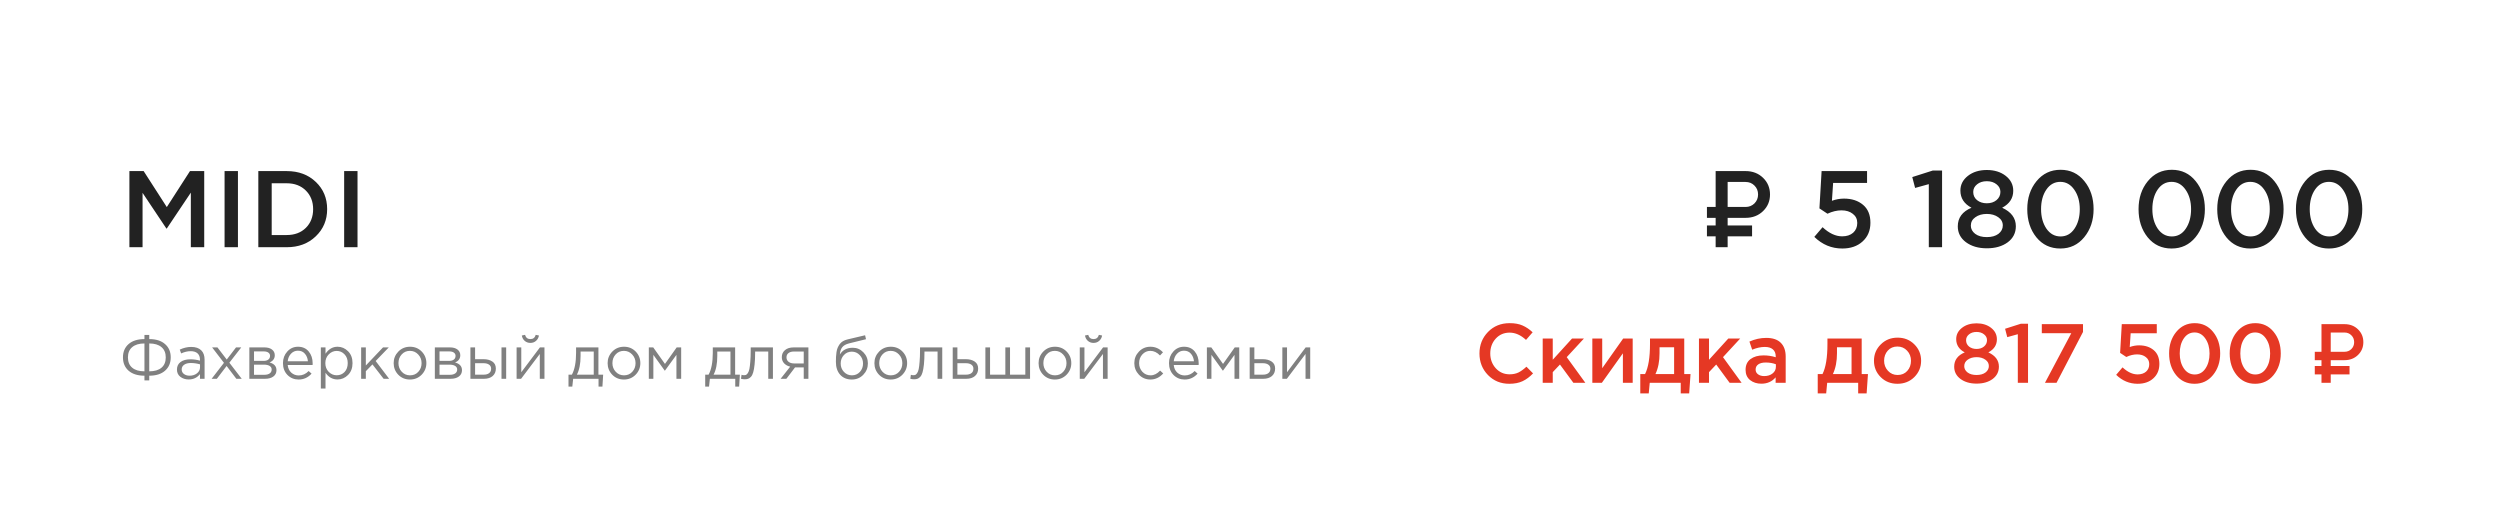 <?xml version="1.0" encoding="UTF-8"?> <svg xmlns="http://www.w3.org/2000/svg" width="209" height="43" viewBox="0 0 209 43" fill="none"> <path d="M10.818 20.667V14.303H12.009L13.945 17.312L15.882 14.303H17.073V20.667H15.954V16.103L13.945 19.103H13.909L11.918 16.122V20.667H10.818ZM18.774 20.667V14.303H19.892V20.667H18.774ZM21.596 20.667V14.303H23.969C24.962 14.303 25.775 14.606 26.405 15.212C27.035 15.812 27.35 16.57 27.35 17.485C27.35 18.394 27.032 19.152 26.396 19.758C25.766 20.364 24.956 20.667 23.969 20.667H21.596ZM22.714 19.649H23.969C24.629 19.649 25.163 19.449 25.569 19.049C25.975 18.643 26.178 18.122 26.178 17.485C26.178 16.855 25.975 16.337 25.569 15.931C25.163 15.525 24.629 15.322 23.969 15.322H22.714V19.649ZM28.771 20.667V14.303H29.889V20.667H28.771Z" fill="#222222"></path> <path d="M144.431 17.302H145.927C146.223 17.302 146.472 17.203 146.673 17.005C146.874 16.804 146.975 16.555 146.975 16.259C146.975 15.96 146.874 15.712 146.673 15.513C146.474 15.312 146.226 15.212 145.927 15.212H144.431V17.302ZM145.927 18.212H144.431V18.847H146.473V19.757H144.431V20.667H143.428V19.757H142.7V18.847H143.428V18.212H142.7V17.302H143.428V14.302H145.927C146.516 14.302 147.004 14.489 147.392 14.865C147.78 15.241 147.973 15.706 147.973 16.259C147.973 16.81 147.78 17.273 147.392 17.648C147.004 18.024 146.516 18.212 145.927 18.212ZM154.013 20.776C153.122 20.776 152.343 20.452 151.677 19.803L152.367 18.994C152.913 19.503 153.458 19.758 154.004 19.758C154.386 19.758 154.692 19.658 154.922 19.458C155.152 19.252 155.267 18.979 155.267 18.64C155.267 18.319 155.143 18.064 154.895 17.876C154.652 17.682 154.337 17.585 153.949 17.585C153.567 17.585 153.177 17.679 152.777 17.867L152.104 17.422L152.286 14.303H156.086V15.294H153.249L153.149 16.785C153.483 16.664 153.819 16.603 154.158 16.603C154.807 16.603 155.337 16.776 155.749 17.122C156.161 17.467 156.367 17.967 156.367 18.622C156.367 19.27 156.149 19.791 155.713 20.185C155.283 20.579 154.716 20.776 154.013 20.776ZM161.248 20.667V15.394L160.103 15.712L159.866 14.803L161.575 14.258H162.357V20.667H161.248ZM166.098 20.758C165.395 20.758 164.813 20.588 164.353 20.249C163.898 19.909 163.671 19.467 163.671 18.922C163.671 18.206 164.053 17.688 164.816 17.367C164.198 17.04 163.889 16.561 163.889 15.931C163.889 15.44 164.098 15.031 164.516 14.703C164.934 14.376 165.462 14.212 166.098 14.212C166.734 14.212 167.262 14.376 167.68 14.703C168.098 15.031 168.307 15.446 168.307 15.949C168.307 16.567 167.998 17.04 167.38 17.367C168.143 17.718 168.525 18.234 168.525 18.912C168.525 19.47 168.298 19.919 167.843 20.258C167.389 20.591 166.807 20.758 166.098 20.758ZM165.28 16.731C165.498 16.906 165.771 16.994 166.098 16.994C166.425 16.994 166.695 16.906 166.907 16.731C167.125 16.549 167.234 16.319 167.234 16.04C167.234 15.791 167.128 15.582 166.916 15.412C166.704 15.237 166.431 15.149 166.098 15.149C165.765 15.149 165.492 15.237 165.28 15.412C165.068 15.582 164.962 15.794 164.962 16.049C164.962 16.328 165.068 16.555 165.28 16.731ZM165.125 19.549C165.368 19.731 165.692 19.822 166.098 19.822C166.504 19.822 166.828 19.731 167.071 19.549C167.313 19.361 167.434 19.128 167.434 18.849C167.434 18.564 167.307 18.334 167.053 18.158C166.798 17.976 166.48 17.885 166.098 17.885C165.716 17.885 165.398 17.976 165.143 18.158C164.889 18.334 164.762 18.57 164.762 18.867C164.762 19.134 164.883 19.361 165.125 19.549ZM172.242 20.776C171.418 20.776 170.751 20.464 170.242 19.84C169.733 19.209 169.479 18.425 169.479 17.485C169.479 16.558 169.736 15.779 170.251 15.149C170.773 14.512 171.442 14.194 172.261 14.194C173.079 14.194 173.742 14.509 174.251 15.14C174.767 15.77 175.024 16.552 175.024 17.485C175.024 18.412 174.764 19.194 174.242 19.831C173.727 20.461 173.061 20.776 172.242 20.776ZM171.079 19.112C171.382 19.549 171.776 19.767 172.261 19.767C172.745 19.767 173.133 19.552 173.424 19.122C173.721 18.685 173.87 18.14 173.87 17.485C173.87 16.843 173.718 16.303 173.415 15.867C173.112 15.425 172.721 15.203 172.242 15.203C171.758 15.203 171.367 15.421 171.07 15.858C170.779 16.288 170.633 16.831 170.633 17.485C170.633 18.128 170.782 18.67 171.079 19.112ZM181.546 20.776C180.722 20.776 180.055 20.464 179.546 19.84C179.037 19.209 178.783 18.425 178.783 17.485C178.783 16.558 179.04 15.779 179.555 15.149C180.077 14.512 180.746 14.194 181.565 14.194C182.383 14.194 183.046 14.509 183.555 15.14C184.071 15.77 184.328 16.552 184.328 17.485C184.328 18.412 184.068 19.194 183.546 19.831C183.031 20.461 182.365 20.776 181.546 20.776ZM180.383 19.112C180.686 19.549 181.08 19.767 181.565 19.767C182.049 19.767 182.437 19.552 182.728 19.122C183.025 18.685 183.174 18.14 183.174 17.485C183.174 16.843 183.022 16.303 182.719 15.867C182.416 15.425 182.025 15.203 181.546 15.203C181.062 15.203 180.671 15.421 180.374 15.858C180.083 16.288 179.937 16.831 179.937 17.485C179.937 18.128 180.086 18.67 180.383 19.112ZM188.125 20.776C187.301 20.776 186.634 20.464 186.125 19.84C185.616 19.209 185.361 18.425 185.361 17.485C185.361 16.558 185.619 15.779 186.134 15.149C186.655 14.512 187.325 14.194 188.143 14.194C188.961 14.194 189.625 14.509 190.134 15.14C190.649 15.77 190.907 16.552 190.907 17.485C190.907 18.412 190.646 19.194 190.125 19.831C189.61 20.461 188.943 20.776 188.125 20.776ZM186.961 19.112C187.264 19.549 187.658 19.767 188.143 19.767C188.628 19.767 189.016 19.552 189.307 19.122C189.604 18.685 189.752 18.14 189.752 17.485C189.752 16.843 189.601 16.303 189.298 15.867C188.995 15.425 188.604 15.203 188.125 15.203C187.64 15.203 187.249 15.421 186.952 15.858C186.661 16.288 186.516 16.831 186.516 17.485C186.516 18.128 186.664 18.67 186.961 19.112ZM194.703 20.776C193.879 20.776 193.212 20.464 192.703 19.84C192.194 19.209 191.94 18.425 191.94 17.485C191.94 16.558 192.197 15.779 192.712 15.149C193.234 14.512 193.903 14.194 194.722 14.194C195.54 14.194 196.203 14.509 196.712 15.14C197.228 15.77 197.485 16.552 197.485 17.485C197.485 18.412 197.225 19.194 196.703 19.831C196.188 20.461 195.522 20.776 194.703 20.776ZM193.54 19.112C193.843 19.549 194.237 19.767 194.722 19.767C195.206 19.767 195.594 19.552 195.885 19.122C196.182 18.685 196.331 18.14 196.331 17.485C196.331 16.843 196.179 16.303 195.876 15.867C195.573 15.425 195.182 15.203 194.703 15.203C194.218 15.203 193.828 15.421 193.531 15.858C193.24 16.288 193.094 16.831 193.094 17.485C193.094 18.128 193.243 18.67 193.54 19.112Z" fill="#222222"></path> <path d="M12.076 31.799V31.408C11.511 31.408 11.069 31.269 10.751 30.992C10.437 30.715 10.279 30.342 10.279 29.875C10.279 29.409 10.437 29.038 10.751 28.764C11.069 28.486 11.511 28.348 12.076 28.348V27.998H12.477V28.348C13.042 28.348 13.482 28.486 13.796 28.764C14.114 29.038 14.273 29.409 14.273 29.875C14.273 30.342 14.114 30.715 13.796 30.992C13.482 31.269 13.042 31.408 12.477 31.408V31.799H12.076ZM12.076 31.043V28.713C11.636 28.713 11.296 28.815 11.056 29.018C10.815 29.217 10.695 29.505 10.695 29.881C10.695 30.256 10.815 30.544 11.056 30.743C11.296 30.943 11.636 31.043 12.076 31.043ZM12.477 31.043C12.917 31.043 13.257 30.943 13.497 30.743C13.737 30.544 13.857 30.256 13.857 29.881C13.857 29.505 13.737 29.217 13.497 29.018C13.257 28.815 12.917 28.713 12.477 28.713V31.043ZM15.773 31.723C15.506 31.723 15.276 31.65 15.083 31.505C14.89 31.359 14.793 31.156 14.793 30.895C14.793 30.622 14.895 30.41 15.098 30.261C15.301 30.112 15.573 30.038 15.915 30.038C16.186 30.038 16.453 30.075 16.717 30.149V30.068C16.717 29.838 16.649 29.662 16.514 29.54C16.379 29.419 16.187 29.358 15.94 29.358C15.683 29.358 15.418 29.42 15.144 29.546L15.027 29.226C15.352 29.077 15.67 29.003 15.981 29.003C16.353 29.003 16.636 29.099 16.829 29.292C17.011 29.474 17.103 29.732 17.103 30.063V31.667H16.717V31.276C16.483 31.574 16.169 31.723 15.773 31.723ZM15.849 31.408C16.093 31.408 16.299 31.342 16.468 31.21C16.637 31.078 16.722 30.909 16.722 30.703V30.459C16.465 30.385 16.209 30.347 15.956 30.347C15.715 30.347 15.528 30.396 15.392 30.495C15.257 30.589 15.189 30.72 15.189 30.885C15.189 31.044 15.252 31.171 15.377 31.266C15.506 31.361 15.663 31.408 15.849 31.408ZM17.692 31.667L18.722 30.332L17.733 29.043H18.179L18.956 30.058L19.732 29.043H20.169L19.174 30.322L20.209 31.667H19.758L18.945 30.596L18.128 31.667H17.692ZM20.845 31.667V29.043H22.114C22.374 29.043 22.582 29.102 22.738 29.221C22.893 29.339 22.971 29.498 22.971 29.698C22.971 29.979 22.826 30.18 22.535 30.302C22.921 30.407 23.113 30.623 23.113 30.951C23.113 31.171 23.027 31.346 22.855 31.474C22.682 31.603 22.45 31.667 22.159 31.667H20.845ZM21.236 31.332H22.108C22.295 31.332 22.442 31.293 22.55 31.215C22.658 31.137 22.712 31.029 22.712 30.89C22.712 30.762 22.655 30.662 22.54 30.591C22.428 30.52 22.268 30.484 22.058 30.484H21.236V31.332ZM21.236 30.17H22.043C22.205 30.17 22.334 30.134 22.428 30.063C22.526 29.989 22.576 29.884 22.576 29.748C22.576 29.637 22.53 29.547 22.438 29.48C22.347 29.412 22.218 29.378 22.053 29.378H21.236V30.17ZM24.966 31.728C24.597 31.728 24.285 31.601 24.032 31.347C23.781 31.09 23.656 30.76 23.656 30.358C23.656 29.975 23.776 29.652 24.017 29.388C24.257 29.121 24.556 28.987 24.915 28.987C25.29 28.987 25.588 29.119 25.808 29.383C26.028 29.647 26.138 29.979 26.138 30.378C26.138 30.429 26.136 30.474 26.133 30.515H24.052C24.079 30.782 24.179 30.995 24.352 31.154C24.527 31.31 24.735 31.388 24.976 31.388C25.29 31.388 25.566 31.264 25.803 31.017L26.047 31.236C25.752 31.564 25.392 31.728 24.966 31.728ZM24.052 30.2H25.742C25.718 29.947 25.634 29.737 25.488 29.571C25.346 29.402 25.152 29.317 24.905 29.317C24.681 29.317 24.49 29.4 24.331 29.566C24.172 29.732 24.079 29.943 24.052 30.2ZM26.822 32.479V29.043H27.213V29.571C27.477 29.182 27.812 28.987 28.218 28.987C28.553 28.987 28.846 29.112 29.096 29.363C29.346 29.61 29.471 29.941 29.471 30.358C29.471 30.767 29.346 31.097 29.096 31.347C28.846 31.598 28.553 31.723 28.218 31.723C27.805 31.723 27.47 31.537 27.213 31.165V32.479H26.822ZM28.147 31.373C28.411 31.373 28.631 31.281 28.807 31.099C28.983 30.913 29.07 30.664 29.07 30.352C29.07 30.051 28.981 29.808 28.802 29.622C28.622 29.432 28.404 29.337 28.147 29.337C27.893 29.337 27.671 29.434 27.482 29.627C27.292 29.82 27.198 30.063 27.198 30.358C27.198 30.652 27.292 30.895 27.482 31.088C27.671 31.278 27.893 31.373 28.147 31.373ZM30.192 31.667V29.043H30.583V30.555L32.02 29.043H32.502L31.405 30.18L32.532 31.667H32.07L31.137 30.464L30.583 31.033V31.667H30.192ZM35.249 31.327C34.986 31.594 34.659 31.728 34.27 31.728C33.881 31.728 33.556 31.594 33.295 31.327C33.038 31.06 32.91 30.736 32.91 30.358C32.91 29.982 33.04 29.661 33.3 29.393C33.564 29.123 33.891 28.987 34.28 28.987C34.669 28.987 34.994 29.121 35.255 29.388C35.515 29.655 35.645 29.979 35.645 30.358C35.645 30.733 35.513 31.056 35.249 31.327ZM34.28 31.378C34.561 31.378 34.791 31.28 34.97 31.083C35.153 30.887 35.244 30.645 35.244 30.358C35.244 30.073 35.15 29.831 34.96 29.632C34.774 29.432 34.544 29.332 34.27 29.332C33.989 29.332 33.759 29.432 33.58 29.632C33.4 29.828 33.311 30.07 33.311 30.358C33.311 30.642 33.404 30.884 33.59 31.083C33.776 31.28 34.006 31.378 34.28 31.378ZM36.353 31.667V29.043H37.622C37.883 29.043 38.091 29.102 38.246 29.221C38.402 29.339 38.48 29.498 38.48 29.698C38.48 29.979 38.334 30.18 38.043 30.302C38.429 30.407 38.622 30.623 38.622 30.951C38.622 31.171 38.536 31.346 38.363 31.474C38.19 31.603 37.959 31.667 37.668 31.667H36.353ZM36.744 31.332H37.617C37.803 31.332 37.95 31.293 38.059 31.215C38.167 31.137 38.221 31.029 38.221 30.89C38.221 30.762 38.163 30.662 38.048 30.591C37.937 30.52 37.776 30.484 37.566 30.484H36.744V31.332ZM36.744 30.17H37.551C37.713 30.17 37.842 30.134 37.937 30.063C38.035 29.989 38.084 29.884 38.084 29.748C38.084 29.637 38.038 29.547 37.947 29.48C37.855 29.412 37.727 29.378 37.561 29.378H36.744V30.17ZM39.327 31.667V29.043H39.718V30.028H40.418C40.723 30.028 40.971 30.094 41.164 30.226C41.357 30.354 41.453 30.55 41.453 30.814C41.453 31.075 41.364 31.283 41.184 31.439C41.005 31.591 40.765 31.667 40.464 31.667H39.327ZM39.718 31.322H40.428C40.628 31.322 40.782 31.28 40.89 31.195C41.002 31.11 41.058 30.987 41.058 30.825C41.058 30.676 41 30.562 40.885 30.484C40.773 30.403 40.616 30.363 40.413 30.363H39.718V31.322ZM41.925 31.667V29.043H42.316V31.667H41.925ZM43.188 31.667V29.043H43.579V31.119L45.137 29.043H45.517V31.667H45.127V29.591L43.563 31.667H43.188ZM44.812 28.495C44.684 28.61 44.526 28.668 44.34 28.668C44.154 28.668 43.995 28.61 43.863 28.495C43.734 28.38 43.655 28.231 43.624 28.048L43.893 27.992C43.961 28.229 44.11 28.348 44.34 28.348C44.57 28.348 44.719 28.229 44.787 27.992L45.056 28.048C45.025 28.231 44.944 28.38 44.812 28.495ZM47.526 32.322V31.322H47.81C48.043 30.892 48.16 30.285 48.16 29.5V29.043H50.028V31.322H50.424L50.363 32.322H50.038V31.667H47.916L47.845 32.322H47.526ZM48.226 31.322H49.637V29.388H48.536V29.754C48.536 30.413 48.432 30.936 48.226 31.322ZM53.137 31.327C52.873 31.594 52.546 31.728 52.157 31.728C51.768 31.728 51.443 31.594 51.183 31.327C50.926 31.06 50.797 30.736 50.797 30.358C50.797 29.982 50.927 29.661 51.188 29.393C51.452 29.123 51.778 28.987 52.167 28.987C52.556 28.987 52.881 29.121 53.142 29.388C53.402 29.655 53.533 29.979 53.533 30.358C53.533 30.733 53.401 31.056 53.137 31.327ZM52.167 31.378C52.448 31.378 52.678 31.28 52.858 31.083C53.04 30.887 53.132 30.645 53.132 30.358C53.132 30.073 53.037 29.831 52.847 29.632C52.661 29.432 52.431 29.332 52.157 29.332C51.876 29.332 51.646 29.432 51.467 29.632C51.288 29.828 51.198 30.07 51.198 30.358C51.198 30.642 51.291 30.884 51.477 31.083C51.663 31.28 51.893 31.378 52.167 31.378ZM54.241 31.667V29.043H54.611L55.591 30.424L56.57 29.043H56.946V31.667H56.55V29.667L55.581 30.997L54.621 29.667V31.667H54.241ZM58.955 32.322V31.322H59.239C59.473 30.892 59.589 30.285 59.589 29.5V29.043H61.457V31.322H61.853L61.792 32.322H61.467V31.667H59.346L59.275 32.322H58.955ZM59.655 31.322H61.066V29.388H59.965V29.754C59.965 30.413 59.862 30.936 59.655 31.322ZM62.262 31.708C62.16 31.708 62.056 31.694 61.947 31.667L61.993 31.332C62.071 31.356 62.133 31.367 62.181 31.367C62.255 31.367 62.316 31.359 62.364 31.342C62.411 31.322 62.462 31.273 62.516 31.195C62.573 31.114 62.617 31 62.648 30.855C62.678 30.709 62.703 30.503 62.724 30.236C62.748 29.968 62.759 29.644 62.759 29.261V29.043H64.617V31.667H64.226V29.388H63.13V29.449C63.13 29.848 63.115 30.188 63.084 30.469C63.054 30.75 63.015 30.97 62.967 31.129C62.923 31.288 62.861 31.412 62.78 31.5C62.698 31.587 62.619 31.643 62.541 31.667C62.467 31.694 62.374 31.708 62.262 31.708ZM65.258 31.667L66.06 30.652C65.853 30.605 65.684 30.512 65.552 30.373C65.424 30.234 65.359 30.063 65.359 29.86C65.359 29.617 65.448 29.42 65.624 29.271C65.799 29.119 66.041 29.043 66.349 29.043H67.582V31.667H67.192V30.713H66.466C66.436 30.753 66.331 30.892 66.151 31.129C65.972 31.366 65.835 31.545 65.74 31.667H65.258ZM66.38 30.383H67.192V29.388H66.37C66.177 29.388 66.024 29.432 65.913 29.52C65.805 29.605 65.75 29.723 65.75 29.875C65.75 30.031 65.808 30.155 65.923 30.246C66.041 30.337 66.194 30.383 66.38 30.383ZM71.21 31.728C70.808 31.728 70.484 31.596 70.241 31.332C70.001 31.065 69.881 30.704 69.881 30.251C69.881 30.085 69.884 29.945 69.891 29.83C69.897 29.711 69.911 29.581 69.931 29.439C69.952 29.297 69.984 29.175 70.028 29.073C70.072 28.972 70.128 28.872 70.195 28.774C70.266 28.676 70.358 28.593 70.469 28.525C70.581 28.458 70.711 28.407 70.86 28.373L72.322 28.028L72.398 28.358L70.977 28.708C70.713 28.776 70.523 28.884 70.408 29.033C70.297 29.178 70.231 29.381 70.21 29.642C70.434 29.263 70.796 29.073 71.297 29.073C71.642 29.073 71.938 29.202 72.185 29.459C72.432 29.713 72.555 30.019 72.555 30.378C72.555 30.75 72.427 31.068 72.169 31.332C71.912 31.596 71.593 31.728 71.21 31.728ZM71.22 31.378C71.488 31.378 71.709 31.283 71.885 31.093C72.061 30.901 72.149 30.666 72.149 30.388C72.149 30.114 72.058 29.881 71.875 29.688C71.696 29.495 71.474 29.398 71.21 29.398C70.943 29.398 70.721 29.495 70.545 29.688C70.37 29.877 70.281 30.111 70.281 30.388C70.281 30.662 70.371 30.895 70.55 31.088C70.733 31.281 70.957 31.378 71.22 31.378ZM75.44 31.327C75.176 31.594 74.85 31.728 74.461 31.728C74.072 31.728 73.747 31.594 73.486 31.327C73.229 31.06 73.101 30.736 73.101 30.358C73.101 29.982 73.231 29.661 73.491 29.393C73.755 29.123 74.082 28.987 74.471 28.987C74.86 28.987 75.185 29.121 75.445 29.388C75.706 29.655 75.836 29.979 75.836 30.358C75.836 30.733 75.704 31.056 75.44 31.327ZM74.471 31.378C74.752 31.378 74.982 31.28 75.161 31.083C75.344 30.887 75.435 30.645 75.435 30.358C75.435 30.073 75.341 29.831 75.151 29.632C74.965 29.432 74.735 29.332 74.461 29.332C74.18 29.332 73.95 29.432 73.771 29.632C73.591 29.828 73.502 30.07 73.502 30.358C73.502 30.642 73.595 30.884 73.781 31.083C73.967 31.28 74.197 31.378 74.471 31.378ZM76.417 31.708C76.316 31.708 76.211 31.694 76.103 31.667L76.148 31.332C76.226 31.356 76.289 31.367 76.336 31.367C76.41 31.367 76.471 31.359 76.519 31.342C76.566 31.322 76.617 31.273 76.671 31.195C76.728 31.114 76.772 31 76.803 30.855C76.833 30.709 76.859 30.503 76.879 30.236C76.903 29.968 76.915 29.644 76.915 29.261V29.043H78.772V31.667H78.381V29.388H77.285V29.449C77.285 29.848 77.27 30.188 77.24 30.469C77.209 30.75 77.17 30.97 77.123 31.129C77.079 31.288 77.016 31.412 76.935 31.5C76.854 31.587 76.774 31.643 76.696 31.667C76.622 31.694 76.529 31.708 76.417 31.708ZM79.647 31.667V29.043H80.038V30.028H80.738C81.043 30.028 81.291 30.094 81.484 30.226C81.677 30.354 81.773 30.55 81.773 30.814C81.773 31.075 81.684 31.283 81.504 31.439C81.325 31.591 81.085 31.667 80.784 31.667H79.647ZM80.038 31.322H80.748C80.948 31.322 81.102 31.28 81.21 31.195C81.322 31.11 81.377 30.987 81.377 30.825C81.377 30.676 81.32 30.562 81.205 30.484C81.093 30.403 80.936 30.363 80.733 30.363H80.038V31.322ZM82.378 31.667V29.043H82.769V31.322H84.047V29.043H84.438V31.322H85.717V29.043H86.113V31.667H82.378ZM89.165 31.327C88.9 31.594 88.574 31.728 88.185 31.728C87.796 31.728 87.471 31.594 87.21 31.327C86.953 31.06 86.825 30.736 86.825 30.358C86.825 29.982 86.955 29.661 87.216 29.393C87.48 29.123 87.806 28.987 88.195 28.987C88.584 28.987 88.909 29.121 89.169 29.388C89.43 29.655 89.56 29.979 89.56 30.358C89.56 30.733 89.428 31.056 89.165 31.327ZM88.195 31.378C88.476 31.378 88.706 31.28 88.885 31.083C89.068 30.887 89.159 30.645 89.159 30.358C89.159 30.073 89.065 29.831 88.875 29.632C88.689 29.432 88.459 29.332 88.185 29.332C87.904 29.332 87.674 29.432 87.495 29.632C87.315 29.828 87.226 30.07 87.226 30.358C87.226 30.642 87.319 30.884 87.505 31.083C87.691 31.28 87.921 31.378 88.195 31.378ZM90.268 31.667V29.043H90.659V31.119L92.217 29.043H92.598V31.667H92.207V29.591L90.644 31.667H90.268ZM91.892 28.495C91.764 28.61 91.606 28.668 91.42 28.668C91.234 28.668 91.075 28.61 90.943 28.495C90.815 28.38 90.735 28.231 90.705 28.048L90.974 27.992C91.041 28.229 91.19 28.348 91.42 28.348C91.65 28.348 91.799 28.229 91.867 27.992L92.136 28.048C92.106 28.231 92.024 28.38 91.892 28.495ZM96.174 31.728C95.795 31.728 95.475 31.594 95.215 31.327C94.958 31.056 94.829 30.733 94.829 30.358C94.829 29.982 94.958 29.661 95.215 29.393C95.475 29.123 95.795 28.987 96.174 28.987C96.58 28.987 96.93 29.143 97.225 29.454L96.976 29.718C96.733 29.461 96.463 29.332 96.169 29.332C95.905 29.332 95.682 29.432 95.499 29.632C95.32 29.828 95.23 30.07 95.23 30.358C95.23 30.642 95.322 30.884 95.504 31.083C95.69 31.28 95.92 31.378 96.195 31.378C96.475 31.378 96.739 31.246 96.986 30.982L97.245 31.22C96.941 31.559 96.584 31.728 96.174 31.728ZM99.038 31.728C98.669 31.728 98.358 31.601 98.104 31.347C97.854 31.09 97.729 30.76 97.729 30.358C97.729 29.975 97.849 29.652 98.089 29.388C98.329 29.121 98.629 28.987 98.987 28.987C99.363 28.987 99.661 29.119 99.881 29.383C100.101 29.647 100.211 29.979 100.211 30.378C100.211 30.429 100.209 30.474 100.205 30.515H98.125C98.152 30.782 98.251 30.995 98.424 31.154C98.6 31.31 98.808 31.388 99.048 31.388C99.363 31.388 99.639 31.264 99.876 31.017L100.119 31.236C99.825 31.564 99.464 31.728 99.038 31.728ZM98.125 30.2H99.815C99.791 29.947 99.706 29.737 99.561 29.571C99.419 29.402 99.224 29.317 98.977 29.317C98.754 29.317 98.563 29.4 98.404 29.566C98.245 29.732 98.152 29.943 98.125 30.2ZM100.895 31.667V29.043H101.265L102.245 30.424L103.224 29.043H103.6V31.667H103.204V29.667L102.235 30.997L101.275 29.667V31.667H100.895ZM104.473 31.667V29.043H104.864V30.028H105.564C105.869 30.028 106.118 30.094 106.31 30.226C106.503 30.354 106.6 30.55 106.6 30.814C106.6 31.075 106.51 31.283 106.331 31.439C106.151 31.591 105.911 31.667 105.61 31.667H104.473ZM104.864 31.322H105.574C105.774 31.322 105.928 31.28 106.036 31.195C106.148 31.11 106.204 30.987 106.204 30.825C106.204 30.676 106.146 30.562 106.031 30.484C105.92 30.403 105.762 30.363 105.559 30.363H104.864V31.322ZM107.204 31.667V29.043H107.595V31.119L109.153 29.043H109.534V31.667H109.143V29.591L107.58 31.667H107.204Z" fill="#808080"></path> <path d="M126.175 32.084C125.465 32.084 124.873 31.841 124.397 31.356C123.921 30.866 123.683 30.264 123.683 29.55C123.683 28.841 123.921 28.241 124.397 27.751C124.873 27.261 125.477 27.016 126.21 27.016C126.634 27.016 126.994 27.081 127.288 27.212C127.586 27.343 127.866 27.532 128.128 27.779L127.575 28.416C127.136 28.01 126.679 27.807 126.203 27.807C125.736 27.807 125.349 27.975 125.041 28.311C124.737 28.647 124.586 29.06 124.586 29.55C124.586 30.035 124.74 30.448 125.048 30.789C125.356 31.125 125.741 31.293 126.203 31.293C126.483 31.293 126.73 31.242 126.945 31.139C127.159 31.032 127.381 30.871 127.61 30.656L128.163 31.216C127.887 31.505 127.596 31.722 127.288 31.867C126.98 32.012 126.609 32.084 126.175 32.084ZM128.97 32V28.304H129.81V30.075L131.42 28.304H132.414L130.979 29.858L132.533 32H131.532L130.412 30.474L129.81 31.111V32H128.97ZM133.119 32V28.304H133.945V30.782C134.72 29.681 135.303 28.855 135.695 28.304H136.493V32H135.674V29.536L133.917 32H133.119ZM137.128 32.889V31.272H137.527C137.803 30.721 137.94 29.884 137.94 28.759V28.304H140.803V31.272H141.328L141.216 32.889H140.509V32H137.919L137.835 32.889H137.128ZM138.395 31.272H139.956V29.032H138.738V29.522C138.738 30.208 138.624 30.791 138.395 31.272ZM142.033 32V28.304H142.873V30.075L144.483 28.304H145.477L144.042 29.858L145.596 32H144.595L143.475 30.474L142.873 31.111V32H142.033ZM149.283 32H148.443V31.545C148.145 31.9 147.746 32.077 147.246 32.077C146.878 32.077 146.565 31.977 146.308 31.776C146.056 31.571 145.93 31.286 145.93 30.922C145.93 30.525 146.068 30.224 146.343 30.019C146.619 29.814 146.98 29.711 147.428 29.711C147.788 29.711 148.128 29.762 148.45 29.865V29.795C148.45 29.538 148.371 29.342 148.212 29.207C148.058 29.072 147.834 29.004 147.54 29.004C147.204 29.004 146.852 29.081 146.483 29.235L146.252 28.556C146.71 28.351 147.179 28.248 147.659 28.248C148.196 28.248 148.6 28.383 148.87 28.654C149.146 28.925 149.283 29.31 149.283 29.809V32ZM148.464 30.663V30.453C148.212 30.355 147.93 30.306 147.617 30.306C147.351 30.306 147.144 30.357 146.994 30.46C146.845 30.563 146.77 30.707 146.77 30.894C146.77 31.062 146.838 31.195 146.973 31.293C147.109 31.391 147.279 31.44 147.484 31.44C147.769 31.44 148.002 31.368 148.184 31.223C148.371 31.078 148.464 30.892 148.464 30.663ZM151.962 32.889V31.272H152.361C152.637 30.721 152.774 29.884 152.774 28.759V28.304H155.637V31.272H156.162L156.05 32.889H155.343V32H152.753L152.669 32.889H151.962ZM153.229 31.272H154.79V29.032H153.572V29.522C153.572 30.208 153.458 30.791 153.229 31.272ZM158.624 32.084C158.064 32.084 157.597 31.897 157.224 31.524C156.851 31.151 156.664 30.696 156.664 30.159C156.664 29.622 156.853 29.167 157.231 28.794C157.609 28.416 158.078 28.227 158.638 28.227C159.198 28.227 159.665 28.414 160.038 28.787C160.416 29.16 160.605 29.618 160.605 30.159C160.605 30.691 160.416 31.146 160.038 31.524C159.66 31.897 159.189 32.084 158.624 32.084ZM158.638 31.349C158.974 31.349 159.245 31.235 159.45 31.006C159.655 30.777 159.758 30.495 159.758 30.159C159.758 29.828 159.651 29.548 159.436 29.319C159.221 29.086 158.951 28.969 158.624 28.969C158.293 28.969 158.024 29.083 157.819 29.312C157.614 29.541 157.511 29.823 157.511 30.159C157.511 30.486 157.618 30.766 157.833 30.999C158.048 31.232 158.316 31.349 158.638 31.349ZM165.239 32.07C164.698 32.07 164.25 31.939 163.895 31.678C163.545 31.417 163.37 31.076 163.37 30.656C163.37 30.105 163.664 29.706 164.252 29.459C163.776 29.207 163.538 28.838 163.538 28.353C163.538 27.975 163.699 27.66 164.021 27.408C164.343 27.156 164.749 27.03 165.239 27.03C165.729 27.03 166.135 27.156 166.457 27.408C166.779 27.66 166.94 27.98 166.94 28.367C166.94 28.843 166.702 29.207 166.226 29.459C166.814 29.73 167.108 30.126 167.108 30.649C167.108 31.078 166.933 31.424 166.583 31.685C166.233 31.942 165.785 32.07 165.239 32.07ZM164.609 28.969C164.777 29.104 164.987 29.172 165.239 29.172C165.491 29.172 165.699 29.104 165.862 28.969C166.03 28.829 166.114 28.652 166.114 28.437C166.114 28.246 166.033 28.085 165.869 27.954C165.706 27.819 165.496 27.751 165.239 27.751C164.983 27.751 164.773 27.819 164.609 27.954C164.446 28.085 164.364 28.248 164.364 28.444C164.364 28.659 164.446 28.834 164.609 28.969ZM164.49 31.139C164.677 31.279 164.927 31.349 165.239 31.349C165.552 31.349 165.802 31.279 165.988 31.139C166.175 30.994 166.268 30.815 166.268 30.6C166.268 30.381 166.17 30.203 165.974 30.068C165.778 29.928 165.533 29.858 165.239 29.858C164.945 29.858 164.7 29.928 164.504 30.068C164.308 30.203 164.21 30.385 164.21 30.614C164.21 30.819 164.304 30.994 164.49 31.139ZM168.689 32V27.94L167.807 28.185L167.625 27.485L168.941 27.065H169.543V32H168.689ZM170.961 32L173.159 27.856H170.695V27.1H174.139V27.751L171.927 32H170.961ZM178.711 32.084C178.025 32.084 177.425 31.834 176.912 31.335L177.444 30.712C177.864 31.104 178.284 31.3 178.704 31.3C178.998 31.3 179.234 31.223 179.411 31.069C179.588 30.91 179.677 30.7 179.677 30.439C179.677 30.192 179.581 29.996 179.39 29.851C179.203 29.702 178.961 29.627 178.662 29.627C178.368 29.627 178.067 29.699 177.759 29.844L177.241 29.501L177.381 27.1H180.307V27.863H178.123L178.046 29.011C178.303 28.918 178.562 28.871 178.823 28.871C179.322 28.871 179.731 29.004 180.048 29.27C180.365 29.536 180.524 29.921 180.524 30.425C180.524 30.924 180.356 31.326 180.02 31.629C179.689 31.932 179.252 32.084 178.711 32.084ZM183.465 32.084C182.83 32.084 182.317 31.844 181.925 31.363C181.533 30.878 181.337 30.273 181.337 29.55C181.337 28.836 181.535 28.236 181.932 27.751C182.333 27.261 182.849 27.016 183.479 27.016C184.109 27.016 184.62 27.259 185.012 27.744C185.408 28.229 185.607 28.831 185.607 29.55C185.607 30.264 185.406 30.866 185.005 31.356C184.608 31.841 184.095 32.084 183.465 32.084ZM182.569 30.803C182.802 31.139 183.105 31.307 183.479 31.307C183.852 31.307 184.151 31.141 184.375 30.81C184.603 30.474 184.718 30.054 184.718 29.55C184.718 29.055 184.601 28.64 184.368 28.304C184.134 27.963 183.833 27.793 183.465 27.793C183.091 27.793 182.79 27.961 182.562 28.297C182.338 28.628 182.226 29.046 182.226 29.55C182.226 30.045 182.34 30.462 182.569 30.803ZM188.53 32.084C187.895 32.084 187.382 31.844 186.99 31.363C186.598 30.878 186.402 30.273 186.402 29.55C186.402 28.836 186.6 28.236 186.997 27.751C187.398 27.261 187.914 27.016 188.544 27.016C189.174 27.016 189.685 27.259 190.077 27.744C190.474 28.229 190.672 28.831 190.672 29.55C190.672 30.264 190.471 30.866 190.07 31.356C189.673 31.841 189.16 32.084 188.53 32.084ZM187.634 30.803C187.867 31.139 188.171 31.307 188.544 31.307C188.917 31.307 189.216 31.141 189.44 30.81C189.669 30.474 189.783 30.054 189.783 29.55C189.783 29.055 189.666 28.64 189.433 28.304C189.2 27.963 188.899 27.793 188.53 27.793C188.157 27.793 187.856 27.961 187.627 28.297C187.403 28.628 187.291 29.046 187.291 29.55C187.291 30.045 187.405 30.462 187.634 30.803ZM194.849 29.409H196C196.228 29.409 196.42 29.333 196.575 29.18C196.73 29.025 196.807 28.834 196.807 28.606C196.807 28.376 196.73 28.184 196.575 28.032C196.422 27.877 196.231 27.799 196 27.799H194.849V29.409ZM196 30.11H194.849V30.599H196.421V31.299H194.849V32H194.076V31.299H193.516V30.599H194.076V30.11H193.516V29.409H194.076V27.099H196C196.454 27.099 196.83 27.243 197.128 27.533C197.427 27.822 197.576 28.18 197.576 28.606C197.576 29.03 197.427 29.386 197.128 29.676C196.83 29.965 196.454 30.11 196 30.11Z" fill="#E53824"></path> </svg> 